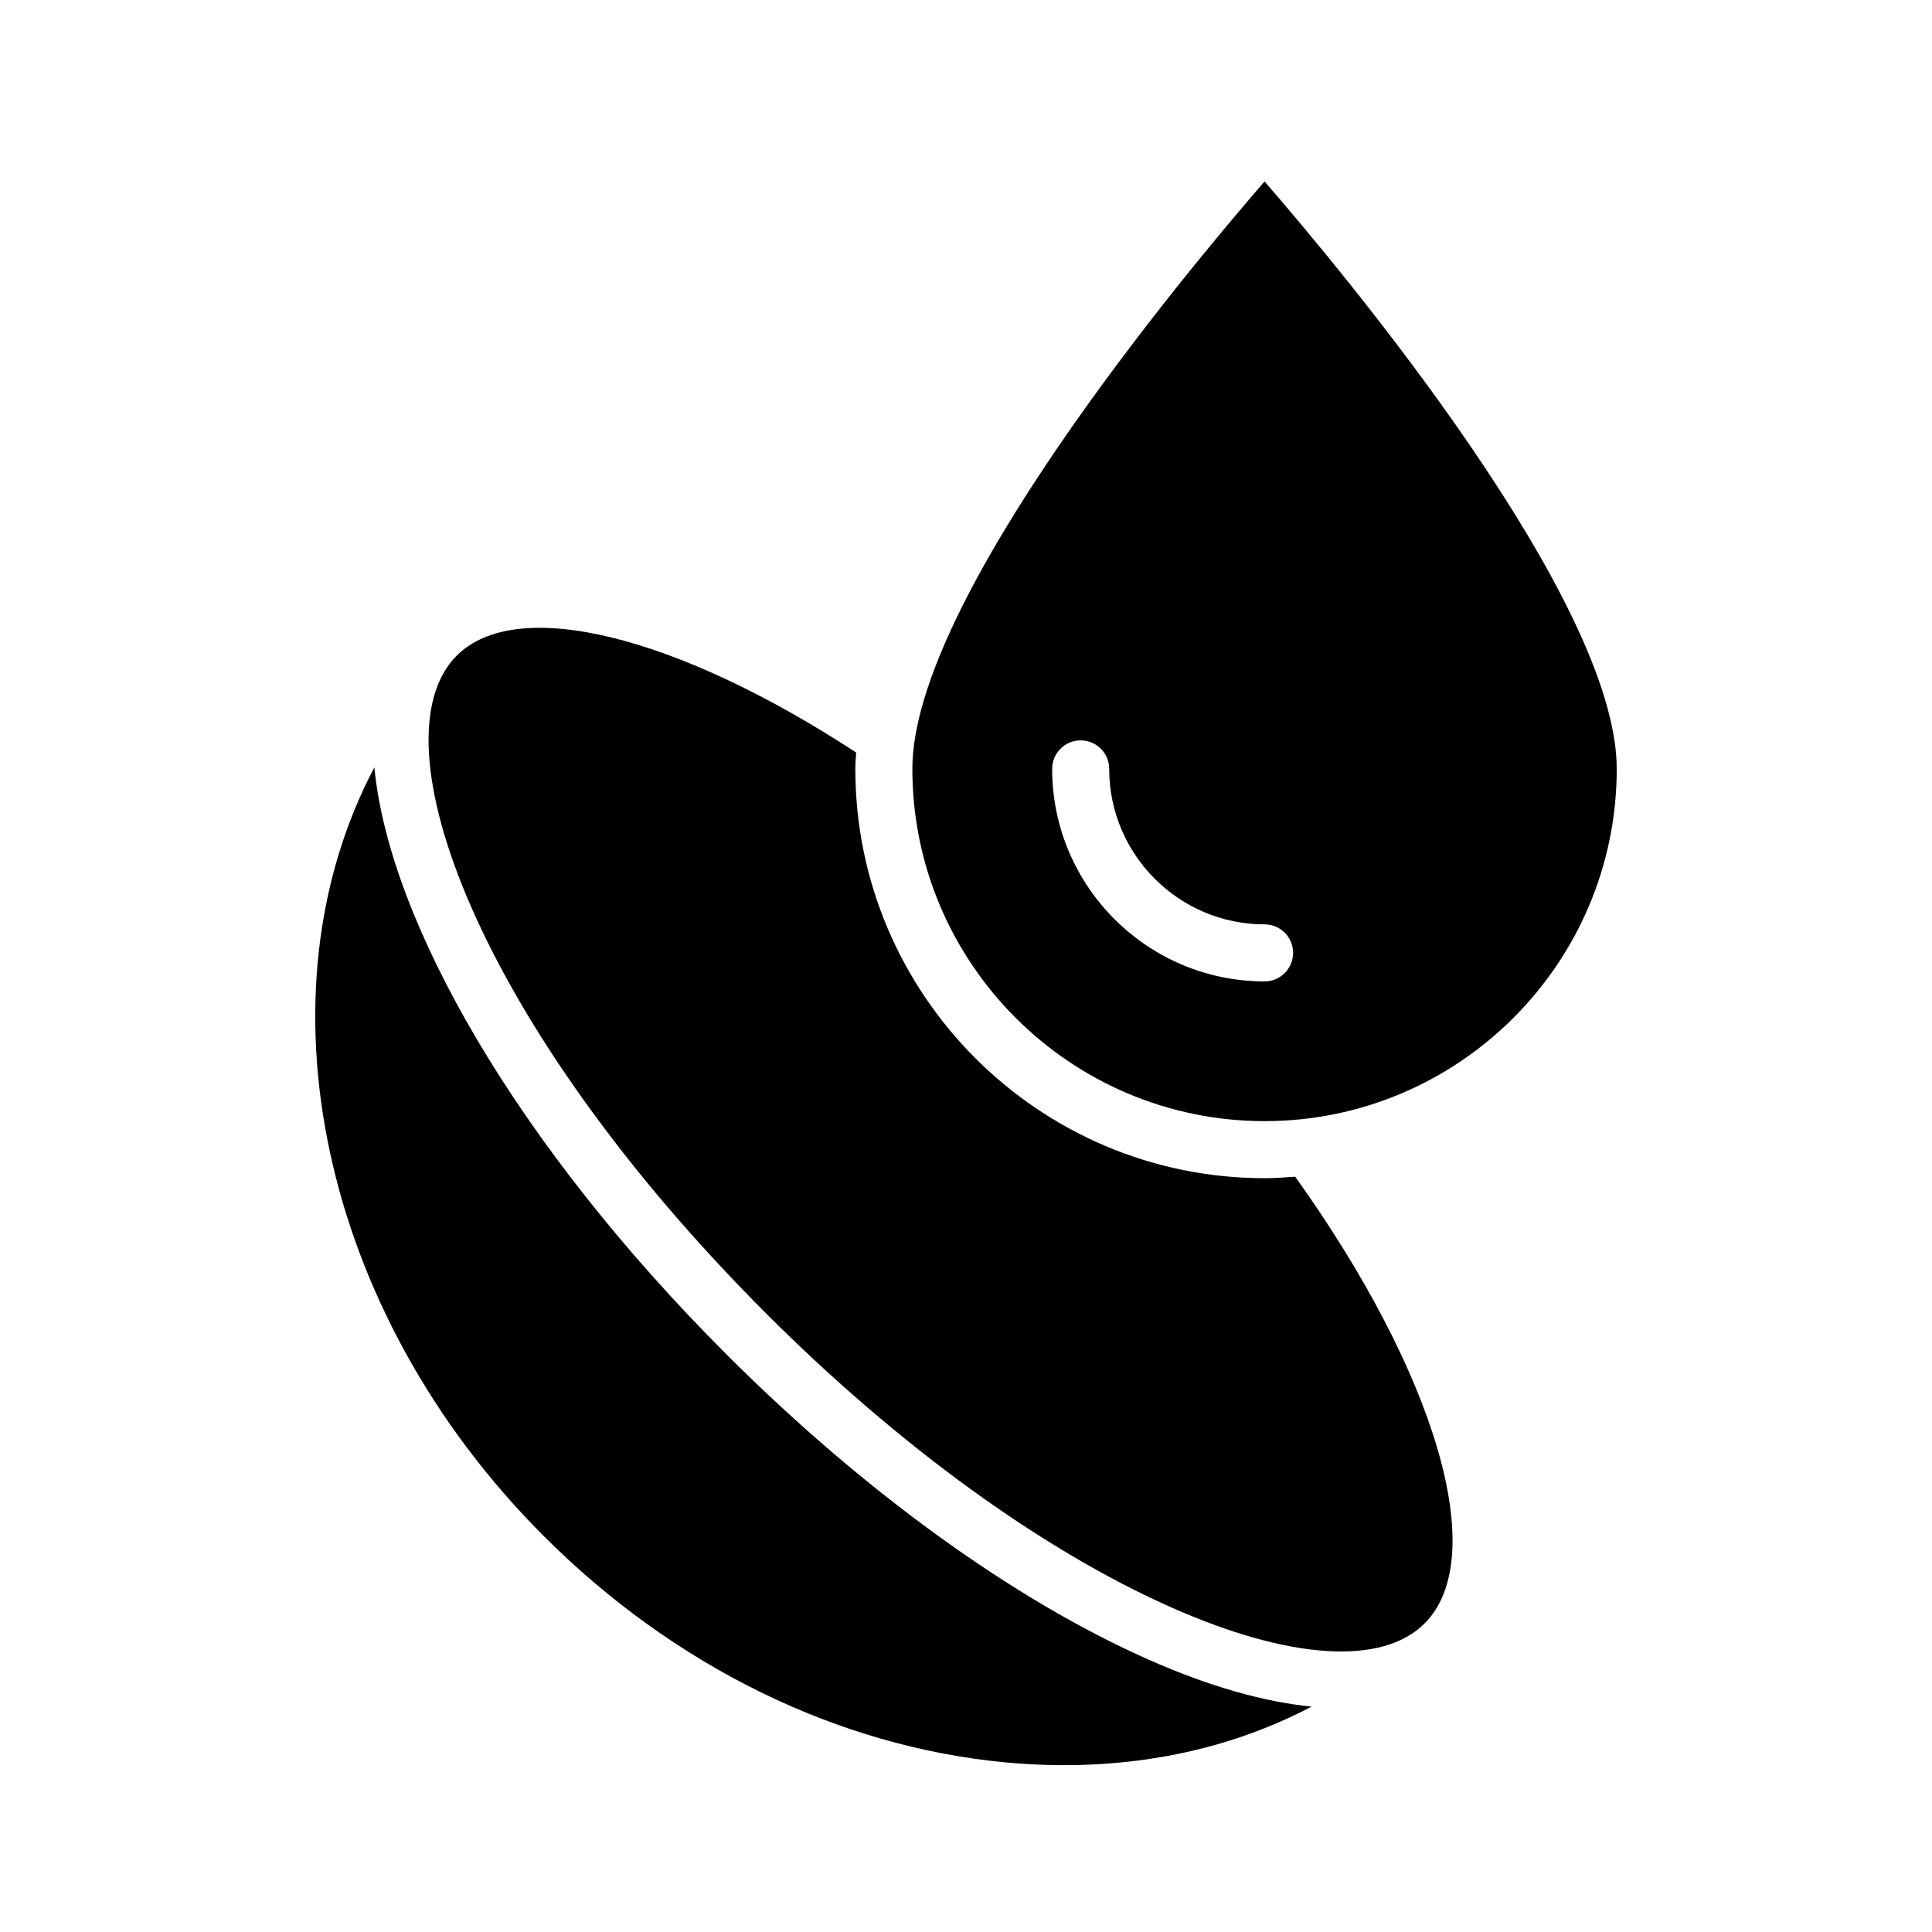 <?xml version="1.0" encoding="UTF-8"?>
<!-- Uploaded to: SVG Repo, www.svgrepo.com, Generator: SVG Repo Mixer Tools -->
<svg fill="#000000" width="800px" height="800px" version="1.1" viewBox="144 144 512 512" xmlns="http://www.w3.org/2000/svg">
 <g>
  <path d="m479.12 456.23c-59.801 0-108.45-48.656-108.45-108.46 0-1.41 0.105-2.875 0.223-4.344-47.723-31.176-89.957-41.57-105.84-25.695-22.305 22.305 5.352 97.719 82.059 174.43 35.047 35.039 73.145 62.676 107.27 77.805 31.449 13.934 55.918 15.488 67.152 4.258 17.438-17.438 3.285-65.812-34.293-118.39-2.688 0.191-5.379 0.406-8.125 0.406z"/>
  <path d="m288.15 551.12c34.441 34.441 77.84 55.723 122.19 59.918 29.871 2.812 57.707-2.371 81.238-14.777-12.711-1.25-27.262-5.379-43.309-12.496-35.789-15.863-75.512-44.605-111.84-80.934-55.117-55.117-89.246-114.27-93.219-155.46-31.527 59.625-14.945 143.88 44.938 203.75z"/>
  <path d="m479.12 192.09c-20.938 24.133-93.336 110.81-93.336 155.67 0 51.473 41.871 93.352 93.336 93.352s93.332-41.875 93.332-93.352c0-44.852-72.395-131.54-93.332-155.67zm0 211.99c-31.039 0-56.289-25.262-56.289-56.316 0-4.176 3.379-7.559 7.559-7.559 4.176 0 7.559 3.379 7.559 7.559 0 22.715 18.477 41.203 41.176 41.203 4.176 0 7.559 3.379 7.559 7.559-0.004 4.176-3.387 7.555-7.562 7.555z"/>
 </g>
</svg>